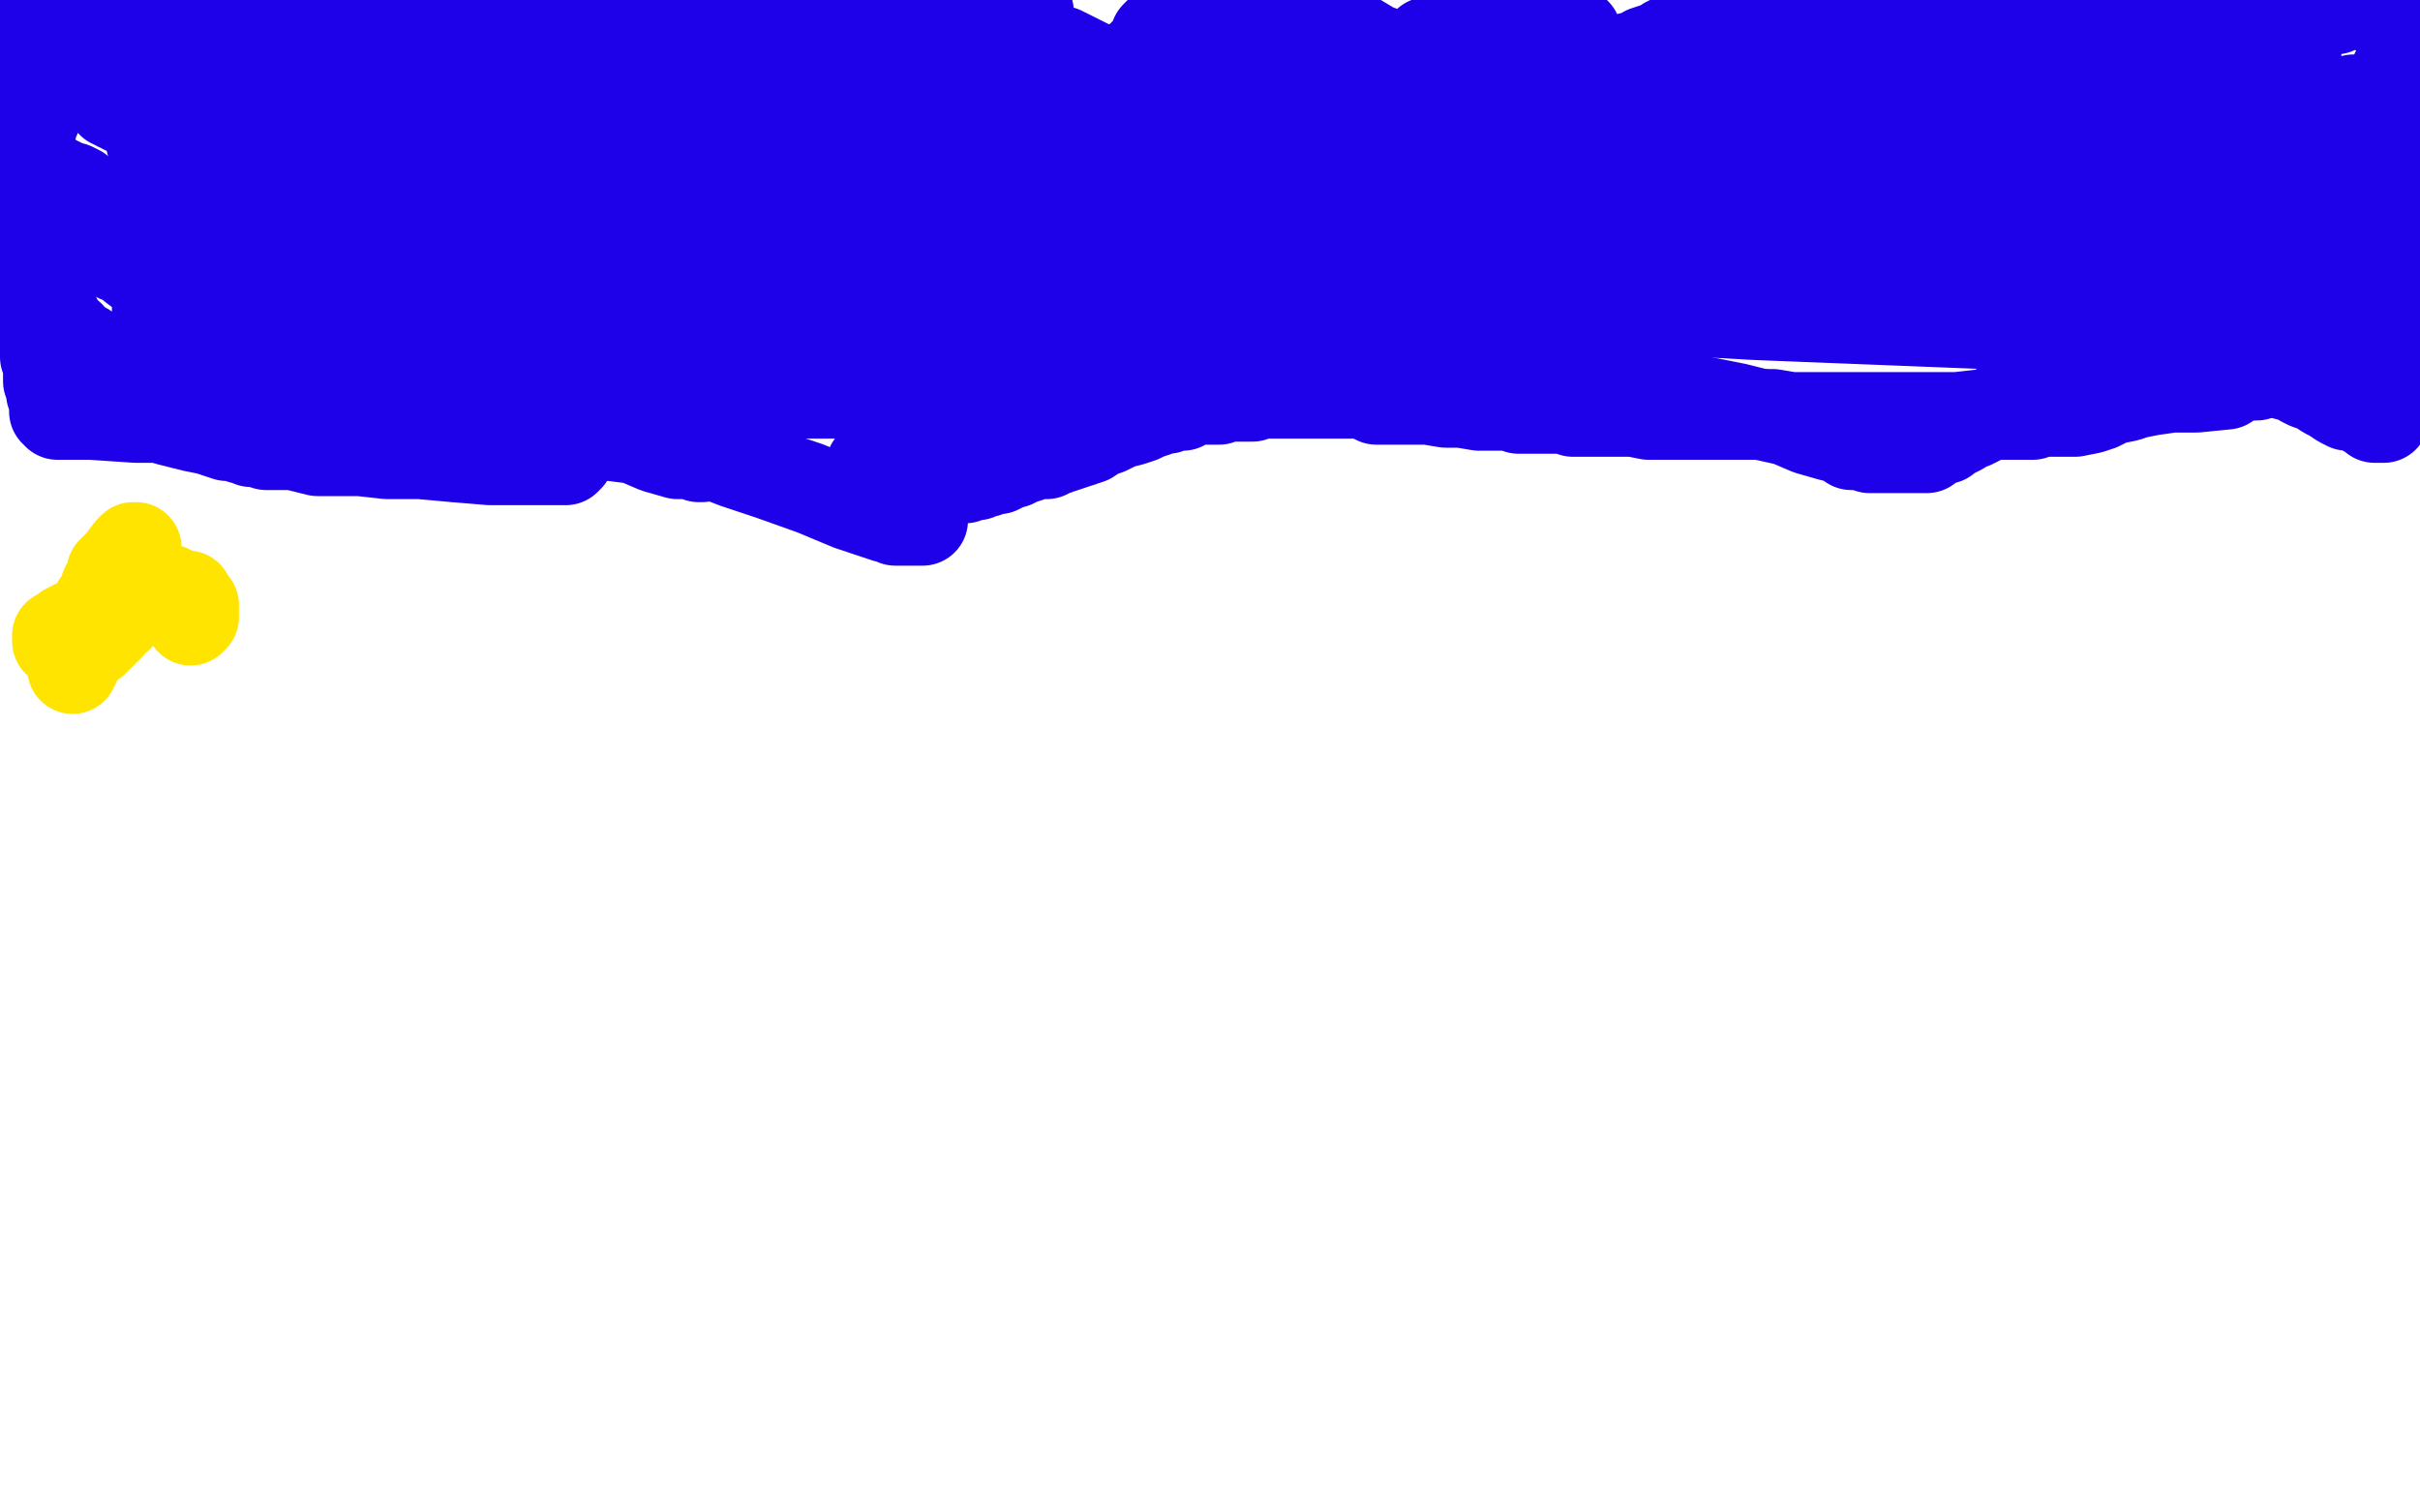 <?xml version="1.0" standalone="no"?>
<!DOCTYPE svg PUBLIC "-//W3C//DTD SVG 1.1//EN"
"http://www.w3.org/Graphics/SVG/1.1/DTD/svg11.dtd">

<svg width="800" height="500" version="1.1" xmlns="http://www.w3.org/2000/svg" xmlns:xlink="http://www.w3.org/1999/xlink" style="stroke-antialiasing: false"><desc>This SVG has been created on https://colorillo.com/</desc><rect x='0' y='0' width='800' height='500' style='fill: rgb(255,255,255); stroke-width:0' /><polyline points="13,13 14,13 14,13 14,14 14,14 15,14 15,14 16,15 16,15 17,15 17,15 18,15 18,15 19,15 19,15 19,16 19,16 28,18 31,19 34,20 36,21 39,22 40,23 44,25 45,25 47,25 48,26 49,26 50,27 52,28 53,28 55,29 57,29 59,30 61,31 62,31 65,32 66,33 67,33 69,34 72,35 74,36 77,36 80,37 85,39 91,40 98,41 107,43 116,45 127,47 139,50 153,52 165,53 182,55 195,58 210,59 223,60 235,61 246,62 254,62 259,62 262,62 263,62 264,62 266,62 267,61 268,61 270,61 271,60 272,60 273,60 274,60 276,59 277,58 278,58 281,57 284,57 288,56 293,55 296,54 299,53 300,53 302,52 303,52 304,52 305,52 306,52 307,51 308,51 310,51 312,51 315,51 317,51 318,51 319,51 320,50 321,50 322,50 323,50 324,50 325,50 326,50 329,50 330,50 332,50 335,50 336,50 337,50 338,50 339,50 341,51 343,52 345,52 346,53 347,53 349,53 349,54 350,54 352,54 353,54 356,54 359,54 361,55 364,55 367,55 368,55 371,56 373,56 374,56 375,56 377,56 378,56 379,57 382,57 384,57 385,57 388,58 391,58 394,58 398,59 401,59 405,59 409,59 415,59 420,59 428,60 435,60 443,60 450,61 458,61 466,62 474,62 481,62 488,62 493,62 497,62 501,62 505,62 508,62 513,61 516,61 519,60 522,60 526,60 531,59 538,58 546,57 555,55 565,54 574,53 582,49 590,47 597,45 603,43 608,42 612,41 616,40 619,38 621,38 622,38 623,38 624,38 624,37 626,37 627,37 629,37 630,37 631,37 633,36 634,35 636,35 637,35 638,35 640,34 641,34 641,33 642,33 643,33 644,33 645,33 646,33 646,32 647,32 648,32 649,32 650,32 651,32 652,32 652,33 653,33 654,34 655,34 656,35 657,35 658,36 659,36 660,36 660,37 661,38 662,38 663,38 664,39 665,39 666,40 667,40 667,41 668,41 669,41 670,42 671,42 672,43 674,43 675,44 676,45 677,45 678,46 679,46 680,46 681,46 683,46 685,46 686,46 688,46 690,46 692,46 693,46 694,46 695,46 698,46 699,46 700,46 701,46 702,46 704,46 706,46 708,46 710,46 712,46 714,46 717,46 719,45 720,45 722,45 724,44 726,44 727,43 730,43 732,42 735,42 738,42 741,42 742,42 743,40 745,40 746,40 747,40 749,40 752,40 754,40 757,40 759,39 761,39 763,37 767,37 769,36 770,35 771,35 773,35 774,34 776,34 778,33 779,33 780,33 781,33 782,33 783,33 784,33 785,32 786,32 787,32 788,32 789,31 790,30 791,30 792,30 794,29 795,28 796,28 796,27 795,27 795,26 794,26 793,26 792,25 792,24 794,23 795,22 798,21 799,19" style="fill: none; stroke: #1e00e9; stroke-width: 30; stroke-linejoin: round; stroke-linecap: round; stroke-antialiasing: false; stroke-antialias: 0; opacity: 1.0"/>
<polyline points="792,4 793,5 793,5 794,5 794,6 795,6 795,7 796,7 796,8 797,8 796,8 795,8 795,7 794,7 793,7 793,6 792,6 791,6 791,5 790,5 789,5 788,4 788,3 787,3 786,3 785,3 785,2 784,2 783,2 783,1 782,1 781,1 780,1 778,1 776,1 774,2 772,3 770,3 767,4 765,4 763,5 760,6 758,7 756,8 755,8 753,9 751,10 750,10 749,11 747,11 746,11 744,12 743,12 742,13 741,13 741,14 740,14 739,14 738,14 738,15 737,15 737,16 736,16 735,16 734,16 733,16 732,16 731,16 729,16 728,15 726,15 724,14 721,14 720,13 719,12 717,12 716,12 714,11 713,11 711,10 709,9 706,8 703,7 698,5 692,3 687,1" style="fill: none; stroke: #1e00e9; stroke-width: 30; stroke-linejoin: round; stroke-linecap: round; stroke-antialiasing: false; stroke-antialias: 0; opacity: 1.0"/>
<polyline points="672,37 673,37 673,37 673,38 673,38 674,38 674,38 675,38 676,38 677,38 678,38 679,37 680,37 680,36 681,36 682,36 683,36 683,35 684,35 685,34 686,34 687,33 689,33 692,32 695,30 697,28 702,25 704,23 708,20 713,17 717,14 723,10 728,5 733,2 759,3 759,9 759,14 759,20 759,26 759,32 759,37 759,43 759,47 759,51 759,54 759,56 760,58 761,58 761,57 762,57 763,57 763,56 764,56 765,55 766,55 767,54 767,53 768,51 769,51 770,49 771,48 772,47 773,45 774,44 776,43 776,42 777,40 778,39 778,38 779,38 779,37 778,37 778,36 777,36 776,36 774,35 772,34 769,33 764,30 757,26 751,23 744,19 737,16 732,14 729,13 727,13 726,12 724,12 723,12 722,12 722,11 720,10 719,10 719,9 718,9 717,9 716,9 716,8 715,8 714,8 713,8 712,8 711,7 709,7 707,7 704,7 700,7 696,7 691,7 686,7 683,7 680,7 678,7 676,8 674,8 673,8 672,8 670,8 669,8 668,8 667,8 666,8 666,9 665,9 663,9 662,9 660,9 658,9 657,9 654,9 653,9 652,9 651,9 650,9 649,9 648,9 647,9 646,8 645,8 644,7 643,7 642,7 641,7 640,7 639,7 638,7 638,6 637,6 636,6 635,6 634,5 633,5 632,5 631,4 629,4 627,4 626,4 625,4 624,4 623,4 622,4 620,4 617,4 614,4 611,4 606,4 602,4 597,4 593,4 591,4 590,4 589,4 588,4 586,4 585,4 583,4 582,5 580,5 580,6 578,6 577,6 576,7 574,8 571,8 569,9 566,11 564,12 562,13 560,14 558,15 556,17 554,17 553,17 552,19 550,19 548,20 547,21 545,21 543,23 542,23 540,24 538,25 537,26 535,27 534,28 533,28 532,28 535,31 544,35 553,39 560,44 568,49 575,53 582,56 587,59 589,59 592,61 593,62 594,63 596,63 596,64 597,64 597,65 598,65 599,66 601,66 603,68 605,68 606,69 607,70 608,70 609,70 610,70 611,69 611,67 612,67 612,66 612,64 612,62 612,61 612,59 611,57 610,54 608,52 607,50 606,49 606,48 605,47 604,46 604,45 603,43 602,42 602,41 601,40 601,39 599,39 599,38 598,38 597,38 596,38 596,37 595,37 593,37 590,36 586,34 580,33 570,30 562,29 555,28 550,26 545,25 542,24 539,24 538,23 535,21 532,21 529,20 525,18 519,16 512,13 506,11 501,10 499,9 501,10 504,11 508,13 512,16 518,18 525,22 531,26 538,30 544,33 549,36 551,37 553,39 555,39 558,41 560,43 561,44 564,45 566,46 568,48 571,49 573,51 575,51 576,52 578,54 579,54 580,54 581,55 583,55 583,56 584,56 585,56 585,57 587,58 588,58 589,59 590,59 589,59 590,59 591,58 593,57 594,56 595,55 598,54 599,53 600,52 603,51 603,50 603,48 604,47 604,45 604,44 604,43 604,42 604,41 606,41 608,39 609,39 611,37 612,37 614,36 616,34 617,34 617,33 618,33 618,31 618,30 619,30 620,29 621,28 622,27 624,26 625,25 627,24 628,22 630,21 633,19 635,18 636,16 637,15 637,14 637,13 637,11 635,9 633,9 629,7 628,6 627,6 627,5 625,5 625,4 624,4 623,4 622,4 622,3 621,3 619,3 617,1 579,0 576,2 572,4 568,5 565,7 563,8 560,10 559,11 556,12 555,13 553,13 551,14 549,16 548,16 547,16 544,17 543,18 541,19 539,19 538,20 537,20 536,20 535,20 536,21 539,24 544,25 547,27 551,29 554,30 557,32 559,33 563,35 566,36 569,37 572,37 576,39 579,40 584,41 587,42 591,42 595,44 598,44 600,44 601,44 603,44 604,44 605,44 606,43 606,42 605,42 605,41 604,41 603,40 602,40 601,39 600,39 598,37 597,36 597,34 597,32 597,30 597,26 599,23 601,19 603,15 605,10 608,3" style="fill: none; stroke: #1e00e9; stroke-width: 30; stroke-linejoin: round; stroke-linecap: round; stroke-antialiasing: false; stroke-antialias: 0; opacity: 1.0"/>
<polyline points="526,49 527,48 527,48 527,47 527,47 528,46 528,46 528,42 528,42 528,37 528,37 528,34 528,34 528,30 528,30 527,23 527,23 524,19 524,19 522,14 522,14 521,11 521,11 519,9 519,9 518,9 518,8 517,8 516,8 515,8 514,8 514,7 513,7 512,7 511,7 510,7 509,7 509,6 508,6 508,5 507,5 506,5 505,5 505,4 503,4 502,4 501,4 500,4 499,4 498,4 497,4 496,4 495,4 494,4 493,4 492,4 491,4 490,4 489,4 488,4 487,5 486,5 486,6 485,6 484,7 483,7 482,7 482,8 481,8 480,8 480,9 480,10 479,10 478,10 478,11 480,11 482,12 484,14 486,14 489,16 493,19 497,19 501,22 505,24 509,25 511,27 512,28 513,28 514,28 514,29 515,29 516,29 517,30 518,30 516,30 514,29 511,28 509,27 506,25 501,24 499,23 496,22 494,21 493,21 492,21 491,20 490,19 489,19 488,18 487,18 486,18 485,18 484,17 482,17 480,16 479,16 478,16 476,15 475,15 474,15 474,14 473,14 472,14 473,15 478,16 484,20 491,23 498,28 504,30 511,34 516,36 519,39 521,40 524,41 526,43 527,43 528,44 528,45 529,45 530,45 528,45 524,43 519,40 515,38 509,36 503,34 499,34 495,32 493,31 491,31 490,30 487,30 485,29 483,28 481,27 479,26 477,26 476,25 474,24 473,23 472,23 472,22 470,22 469,22 468,22 469,22 475,24 483,30 490,33 496,37 502,40 509,44 514,48 521,51 529,54 533,58 539,61 544,62 547,64 548,65 550,65 548,65 544,64 542,63 540,62 537,60 535,60 533,58 531,57 528,56 524,53 520,52 515,50 512,49 509,47 504,45 500,44 494,43 490,41 485,40 479,38 475,36 469,34 466,33 464,33 463,33 460,31 458,31 457,30 456,30 456,29 457,29 460,29 463,29 466,29 468,29 470,29 473,29 474,29 476,29 477,29 479,29 479,28 480,28 477,27 470,24 462,19 454,16 449,13 443,13 437,11 433,9 428,7 424,6 421,5 416,4 412,3 410,2 405,1 403,1 401,0 400,0 399,0 401,0 404,0 406,0 408,0 409,0 411,0 412,0 413,0 414,1 415,2 416,2 418,3 419,3 419,4 417,5 415,6 410,7 405,9 400,11 395,12 392,14 386,16 383,17 380,19 376,20 375,22 374,22 373,22 373,23 379,25 386,28 393,33 403,36 409,39 414,41 419,44 422,45 424,46 427,48 430,49 434,51 436,52 437,52 437,53 439,54 440,54 439,54 436,54 430,54 422,54 415,54 409,55 404,57 399,58 397,59 397,60 396,60 397,60 402,60 410,61 422,63 433,63 442,63 450,63 456,60 461,58 464,57 466,56 468,55 469,55 469,54 467,53 466,53 465,52 463,51 460,50 458,49 456,47 453,46 449,44 446,43 439,40 432,35 423,33 415,30 409,27 405,25 401,25 401,24 403,23 407,20 413,17 419,14 425,10 432,7 436,5 439,2 441,1 440,0 412,0 406,1 399,4 393,6 389,8 385,11 383,11 382,12 384,12 386,12 387,11 390,10 391,9 393,9 394,8 395,7 394,8 392,9 390,10 387,11 385,14 384,14 382,16 381,17 379,18 378,18 378,19 377,20 375,21 372,22 371,23 368,24 365,25 362,26 360,27 358,28 356,28 355,29 354,29 353,30 352,30 351,30 350,30 350,31 349,31 348,31 347,31 346,31 343,31 342,31 340,31 337,31 336,31 333,31 330,31 326,31 324,31 323,31 322,31 321,31 320,31 319,31 318,29 317,29 316,29 314,28 313,27 312,27 309,27 307,26 306,25 303,25 301,24 300,24 298,23 297,22 294,22 293,22 291,21 290,21 288,20 285,20 283,19 281,19 278,17 275,17 272,16 266,16 263,15 260,15 258,14 256,14 253,14 251,14 250,13 249,13 246,13 245,13 243,13 242,13 239,13 236,13 233,13 229,13 223,13 218,13 211,12 203,12 195,11 187,11 177,11 169,11 161,11 153,11 147,11 141,11 136,11 130,11 125,11 121,11 115,11 111,11 108,11 106,11 105,11 103,11 101,11 100,11 99,11 98,11 96,11 95,11 94,11 93,11 92,11 91,11 90,11 89,11 88,11 87,11 86,11 85,11 84,11 83,11 83,10 82,10 81,10 80,10 79,10 79,9 78,9 77,9 76,9 75,9 74,9 73,9 72,9 71,9 70,9 69,9 68,9 67,9 67,8 66,8 65,8 64,7 63,7 62,6 61,5 60,5 58,4 56,4 56,3 55,3 54,2 52,2 51,1 49,1 48,1 48,0 47,0 46,0 45,0 31,0 30,0 29,0 29,1 28,1 27,1 27,2 26,2 25,2 25,3 24,3 24,4 23,4 22,4 22,5 23,6 24,7 26,9 29,10 32,12 35,13 37,15 40,16 42,16 42,17 43,18 45,18 46,19 48,20 50,22 51,23 53,23 55,24 55,25 57,25 58,26 59,27 61,27 61,28 63,28 65,29 67,30 68,31 72,33 74,34 77,35 79,37 81,38 84,38 85,39 86,40 88,40 89,41 90,42 92,42 94,43 95,44 97,44 100,45 104,46 109,47 112,48 117,48 120,48 123,48 126,48 130,48 134,48 139,48 146,48 151,48 158,48 165,47 172,46 179,44 189,42 195,41 203,38 210,35 217,31 224,28 228,27 234,24 238,21 241,18 246,16 249,14 253,12 256,10 258,8 260,8 261,6 262,5 264,4 265,4 266,3 264,3 261,3 258,3 254,3 251,3 248,3 245,4 243,5 241,6 240,7 239,8 238,8 238,9 237,9 236,9 235,10 233,12 232,12 230,13 229,14 228,14 228,15 227,15 226,16 224,16 224,17 223,18 222,18 220,19 220,20 218,21 217,22 215,23 214,24 212,24 212,25 211,25 211,26 210,26 209,26 208,27 206,28 204,28 202,30 199,31 197,33 196,33 195,33 195,34 194,34 193,34 191,34 191,33 190,33 189,33 188,33 188,32 187,31 186,31 185,31 184,30 183,30 182,29 181,28 179,27 178,27 177,27 177,26 176,25 175,25 175,24 174,24 173,24 172,23 171,23 170,22 169,21 168,21 167,21 166,20 165,19 164,19 163,18 161,18 159,18 159,17 158,17 158,16 157,16 156,16 155,16 154,16 152,16 152,17 151,17 150,17 150,18 149,18 148,18 147,19 146,20 145,20 144,21 142,22 141,23 140,23 139,23 138,24 138,25 137,25 136,25 136,26 135,26 134,27 133,27 133,28 132,29 133,30 138,32 142,34 144,36 146,36 148,38 149,38 150,39 151,39 152,40 154,41 157,42 160,44 163,45 165,46 167,47 168,48 170,49 171,50 172,50 174,51 176,52 178,52 180,53 182,55 185,55 187,56 189,58 190,58 191,58 193,58 194,58 197,59 199,59 201,59 202,59 204,60 206,60 209,60 212,60 215,60 217,60 221,60 224,60 228,60 232,60 239,60 247,58 254,57 261,56 267,54 272,52 278,50 282,49 287,47 289,47 292,45 294,44 295,44 295,43 293,43 291,43 288,43 287,44 285,44 282,44 277,44 272,44 268,44 262,44 257,44 251,43 246,42 242,41 240,40 238,39 235,38 234,37 232,37 232,36 236,34 243,31 248,29 254,26 259,23 267,20 273,16 280,13 285,9 290,6 295,3 300,2 303,0 330,0 332,0 332,1 333,1 334,2 335,2 336,3 337,3 337,4 338,4 339,4 340,4 339,4 337,4 333,3 327,1 307,0 314,3 321,6 327,8 333,10 338,12 344,15 351,17 357,20 363,23 369,25 374,27 378,29" style="fill: none; stroke: #1e00e9; stroke-width: 30; stroke-linejoin: round; stroke-linecap: round; stroke-antialiasing: false; stroke-antialias: 0; opacity: 1.0"/>
<polyline points="445,67 447,68 448,69 449,69 450,70 451,70 452,70" style="fill: none; stroke: #1e00e9; stroke-width: 30; stroke-linejoin: round; stroke-linecap: round; stroke-antialiasing: false; stroke-antialias: 0; opacity: 1.0"/>
<polyline points="378,29 380,31 383,32 386,34 387,34 389,36 392,37 395,38 398,40 400,41 403,43 408,46 412,48 416,51" style="fill: none; stroke: #1e00e9; stroke-width: 30; stroke-linejoin: round; stroke-linecap: round; stroke-antialiasing: false; stroke-antialias: 0; opacity: 1.0"/>
<polyline points="416,51 420,53 423,55 424,55 426,56 427,57 428,58 431,59 433,60 435,62 437,62 440,64 442,65 444,66 445,67" style="fill: none; stroke: #1e00e9; stroke-width: 30; stroke-linejoin: round; stroke-linecap: round; stroke-antialiasing: false; stroke-antialias: 0; opacity: 1.0"/>
<polyline points="452,70 451,70 446,68 443,66 440,65 438,63" style="fill: none; stroke: #1e00e9; stroke-width: 30; stroke-linejoin: round; stroke-linecap: round; stroke-antialiasing: false; stroke-antialias: 0; opacity: 1.0"/>
<polyline points="8,11 6,13 6,13 6,15 6,15 5,15 5,15 5,16 5,16 4,16 4,16 4,18 4,18 3,18 3,18 3,19 3,19 2,21 2,21 2,22 2,22 1,23 1,23 1,24 1,24 0,75 1,75 2,75 3,75 4,75 5,74" style="fill: none; stroke: #1e00e9; stroke-width: 30; stroke-linejoin: round; stroke-linecap: round; stroke-antialiasing: false; stroke-antialias: 0; opacity: 1.0"/>
<polyline points="13,30 13,31 13,31 13,33 13,33 13,35 13,35 12,38 12,38 11,40 11,40 10,44 10,44 10,47 10,47 9,50 9,50 9,52 9,52 8,53 8,53 8,54 8,54 9,55 10,55 10,56 11,56 11,57 12,57 15,58 17,59 21,61 23,62 24,62 26,63 26,64 27,64 27,65 28,65 28,66 29,66 29,67 30,67 31,68 32,68 33,69 35,70 37,70 38,71 39,72 40,72 41,73 42,73 43,74 44,74 45,75 47,75 51,78 54,79 58,81 64,83 68,86 73,88 78,91 81,92 84,94 87,96 90,96 93,99 95,100 97,100 99,102 102,102 106,104 109,106 112,107 116,109 121,110 124,112 128,114 133,115 136,116 141,118 142,119 145,120 147,120 149,121 153,122 156,123 160,124 165,126 169,128 174,129 181,131 185,133 188,133 194,135 197,137 201,139 204,139 207,140 209,142 212,142 215,144 220,146 226,149 232,151 237,153 243,154 248,156 250,157 253,158 256,159 258,160 262,161 265,162 267,162 271,163 275,164 279,164 285,164 289,164 293,165 297,165 302,165 306,165 310,165 315,165 322,165 328,164 334,164 339,163 346,162 351,161 358,160 364,159 371,158 378,157 383,156 389,156 393,154 399,152 403,151 408,150 412,148 416,146 422,143 427,141 435,138 443,134 452,129 463,125 474,119 485,115 497,110 509,106 522,100 533,96 544,92 553,88 562,84 568,81 573,79 578,77 581,77 584,77 586,76 589,76 592,76 595,76 598,75 601,75 604,75 606,74 609,74 611,74 613,74 616,74 618,74 620,74 621,74 622,74 623,74 624,74 625,74 627,74 628,74 631,74 633,76 635,77 639,79 642,80 645,81 647,82 649,83 650,83 651,84 652,84 652,85 654,85 656,85 658,87 660,87 663,88 666,89 666,90 668,90 671,91 674,92 677,92 678,93 681,94 683,94 685,95 687,95 688,95 689,95 691,95 693,95 696,95 700,95 704,95 708,96 712,96 717,96 720,97 723,97 726,97 727,97 729,97 731,97 733,97 735,97 737,97 740,97 744,97 748,96 752,96 757,96 761,95 765,94 768,93 773,91 777,91 780,90 783,89 788,87 792,86 798,85 795,75 783,71 775,67 774,65 773,65 773,64 771,63 771,62 769,61 768,59 765,58 760,55 754,53 748,49 741,46 734,42 728,40 724,39 722,37 721,37 718,36 716,35 714,34 709,32 705,29 698,27 692,24 682,21 674,19 668,17 664,16 661,16 659,16 656,16 654,16 652,16 650,16 648,16 646,16 642,16 639,17 634,18 631,18 628,19 625,20 622,22 619,22 617,23 617,24 616,24 616,25 618,25 621,28 624,29 628,31 632,33 638,37 647,42 655,46 664,51 675,57 684,61 695,67 706,71 715,75 724,78 732,82 738,83 744,86 747,88 749,89 752,90 754,91 757,93 761,94 764,94 767,96 770,97 773,97 777,97 781,97 785,97 788,97 791,97 793,97 793,96 794,96 794,95 794,94 792,93 790,92 788,91 787,90 786,90 784,88 783,88 781,87 779,86 778,86 776,85 774,83 771,82 768,80 765,79 760,76 755,73 748,69 740,66 731,61 724,57 717,54 711,51 704,48 698,46 693,43 689,43 684,41 681,40 677,38 674,37 667,36 661,34 651,30 643,29 636,28 631,28 623,28 617,27 612,27 609,27 608,27 606,27 605,27 604,27 602,27 601,27 601,26 604,28 608,30 613,33 620,38 629,42 638,46 647,51 656,56 663,60 669,63 676,66 682,70 689,74 695,76 701,79 707,82 712,86 719,89 726,92 733,95 740,98 746,101 752,104 754,105 756,105 758,106 759,107 761,107 763,107 766,109 768,109 770,110 771,110 772,110 774,109 776,109 776,106 778,105 778,102 781,98 782,95 784,91 784,88 786,86 787,82 787,79 788,77 789,75 789,73 789,72 790,70 789,68 787,66 785,66 783,65 781,63 778,62 772,59 767,55 760,51 753,47 747,45 742,42 737,41 732,39 730,39 727,39 725,39 722,39 720,39 718,39 716,39 713,39 710,39 707,39 704,39 700,39 696,39 692,38 687,37 682,37 678,36 674,36 668,35 661,34 654,34 647,33 638,32 629,32 619,32 613,32 603,32 595,32 587,32 580,32 575,32 570,32 566,32 560,32 555,32 549,32 545,31 539,31 535,31 531,31 526,31 523,31 519,31 516,30 509,30 502,30 494,29 486,29 479,28 475,28 471,28 468,28 465,28 464,28 462,28 461,28 460,28 459,28 458,28 459,29 465,30 472,35 480,39 490,44 497,50 509,55 518,61 527,66 537,70 543,74 549,77 553,80 556,81 560,82 562,84 564,85 566,86 568,88 569,88 570,88 570,89 568,89 561,85 555,82 549,78 529,67 517,61 472,37 441,20 420,8 406,1 410,1 419,6 429,10 455,24 463,28 472,34 540,67 550,72 578,89 583,91 586,93 583,93 577,91 570,88 568,87 567,87 566,87 566,86 564,85 561,85 559,83 556,82 552,81 544,76 535,72 523,67 511,61 499,55 488,51 479,47 472,44 468,42 465,41 464,41 463,41 461,42 461,43 460,44 459,45 458,46 458,47 457,48 457,49 457,50 457,51 457,53 457,54 457,56 460,59 465,62 471,66 477,69 484,73 491,77 498,81 504,84 507,86 509,87 510,87 509,87 504,86 495,80 487,77 480,73 472,70 468,68 465,67 462,66 458,65 455,64 453,64 450,64 447,64 442,64 435,64 429,64 422,64 417,64 414,64 412,64 411,65 412,65 414,66 417,68 420,69 426,72 430,75 434,77 438,78 441,80 443,81 446,83 450,85 452,85 453,86 455,87 457,88 457,89 459,90 461,91 462,91 463,92 465,93 466,93 467,94 467,95 466,97 463,97 461,99 458,100 454,102 449,106 445,109 443,111 441,113 438,116 437,117 435,119 436,119 443,120 456,121 470,126 482,127 492,129 501,130 509,131 519,133 525,134 528,135 529,135 526,134 520,132 513,128 502,122 493,118 483,112 475,106 464,100 454,95 443,89 433,85 424,81 416,76 408,74 402,71 393,68 386,65 379,62 374,60 370,58 368,58 367,57 370,57 376,57 380,57 385,57 389,57 395,57 399,57 401,57 404,57 406,57 410,57 412,57 415,59 416,59 417,60 418,61 416,62 411,64 401,66 388,69 375,74 364,78 353,85 342,89 335,94 326,100 317,106 309,111 303,115 297,120 290,124 283,129 279,132 275,134 273,136 271,138 270,139 270,140 270,141 276,143 284,146 295,151 310,153 336,156 366,158 399,158 426,158 451,158 476,155 497,153 509,149 518,145 522,143 524,143 524,142 523,141 521,140 517,138 515,137 512,136 512,135 511,135 507,132 500,130 492,125 482,122 470,118 458,116 444,114 430,114 415,112 398,112 385,112 374,112 365,112 357,112 353,113 350,113 349,113 352,112 360,109 368,104 378,99 389,94 399,88 410,84 418,80 424,76 427,75 430,73 431,73 431,72 430,72 429,72 423,74 416,76 405,79 392,82 376,89 359,97 334,104 309,114 284,122 266,130 249,136 237,141 228,144 220,147 217,148 216,149 218,149 224,149 233,149 242,149 254,149 269,149 283,148 298,148 312,148 329,148 341,149 350,149 356,149 358,149 359,150 360,150 358,150 355,150 351,150 345,150 339,150 329,151 318,153 307,154 293,155 279,158 267,159 258,162 251,163 245,165 241,165 240,165 241,165 245,164 253,160 264,156 281,148 300,141 323,132 343,125 368,116 389,105 407,97 420,90 431,85 438,81 444,79 446,77 447,76 447,75 447,74 445,73 443,72 441,72 439,71 437,71 435,71 431,71 428,71 424,71 416,71 405,71 394,73 382,74 370,78 359,80 351,83 344,86 341,88 338,89 339,89 343,89 348,90 355,91 363,92 373,93 384,96 395,100 408,104 421,108 432,111 441,113 452,117 463,122 475,126 486,132 496,135 501,137 502,138 503,138 503,139 503,140 500,142 495,143 488,146 480,150 470,152 459,155 447,158 436,162 424,162 412,164 401,166 393,167 389,168 386,168 384,168 382,168 380,168 378,166 377,166 375,165 373,163 371,162 368,160 367,159 366,158 366,157 366,155 367,153 369,151 372,149 377,145 383,140 388,137 394,133 400,130 406,125 410,120 413,116 415,110 415,106 416,102 416,101 416,100 415,100 414,100 411,100 408,100 402,99 394,99 382,99 369,99 357,99 349,99 345,99 342,100 341,100 343,100 346,97 351,96 355,94 359,91 363,89 365,88 365,87 362,86 356,84 347,83 337,83 327,82 315,82 302,82 285,83 262,86 242,87 221,91 204,97 192,101 184,104 178,107 176,108 211,97 234,94 260,91 277,90 290,88 299,85 302,84 303,83 302,83 301,83 300,84 297,88 294,90 290,94 288,95 282,100 278,104 269,110 262,115 254,122 247,127 242,133 238,138 234,143 232,146 231,148 230,148 230,149 237,146 247,142 258,138 270,132 288,126 308,118 329,108 347,98" style="fill: none; stroke: #1e00e9; stroke-width: 30; stroke-linejoin: round; stroke-linecap: round; stroke-antialiasing: false; stroke-antialias: 0; opacity: 1.0"/>
<polyline points="337,71 325,70 325,70 267,70 267,70 260,70 260,70 254,70 254,70 253,70 253,70 253,69 255,67 263,62 269,57 270,55 269,55 264,56 257,58 250,62 242,66 233,71 199,90 194,92 191,93 190,95 188,95 187,95 184,94 178,93 172,92 163,92 154,92 145,92 137,92 130,94 127,95 122,97 120,97 119,98 120,98 127,94 137,87 152,80 167,72 182,65 196,56 206,47 217,38 226,31 231,25 233,21 233,19 233,17 232,17 231,18 228,19 226,21 222,23 217,27 212,31 204,36 198,41 190,47 183,52 174,57 168,62 162,66 160,69 158,70 158,71 159,71 165,73 176,79 185,83 195,88 201,92 206,95 209,97 210,98 210,100 210,101 210,104 209,107 207,111 203,117 198,125 194,132 187,142 182,150 174,159 170,168 166,176 162,183 161,189 160,191 160,193 159,193 160,193 165,191 172,187 180,182 192,175 206,168 229,157 249,148 270,140 284,133 294,129 300,126 301,125 301,124 300,124 298,124 297,124 296,124 296,125 295,125 294,126 293,126 291,126 288,126 285,126 281,126 276,126 269,126 265,126 261,126 256,125 253,124 251,123 249,122 246,121 245,120 244,120 243,120 243,119 242,119 241,118 239,117 238,117 237,117 236,116 235,116 234,116 233,116 232,117 231,117 230,118 228,118 227,118 225,118 222,117 219,116 216,115 213,114 210,113 210,112 209,112" style="fill: none; stroke: #1e00e9; stroke-width: 30; stroke-linejoin: round; stroke-linecap: round; stroke-antialiasing: false; stroke-antialias: 0; opacity: 1.0"/>
<polyline points="92,67 93,68 93,68 94,68 94,68 95,68 95,68 95,69 95,69 97,70 97,70 99,71 99,71 101,73 101,73 103,73 103,73 105,75 105,75 107,76 107,76 109,76 109,76 110,77 110,77 111,77 111,77 112,78 113,78 113,79 114,79 115,79 115,80 116,80 117,80 118,81 120,82 121,82 122,83 123,83 124,83 124,84 125,84 124,84 123,83 122,83 121,83 120,83 120,82 119,82 117,82 116,82 115,82 114,82 112,80 111,79 109,78 107,77 105,75 103,74 102,73 100,71 98,71 97,69 96,68 95,67 94,67 93,65 91,63 89,62 88,62 85,60 84,59 82,58 81,57 80,57 78,55 77,55 73,53 72,52 71,51 70,51 69,50 67,49 66,48 64,47 62,47 62,46 61,46 60,46 60,45 59,45 58,44 57,43 55,43 51,42 48,40 46,38 44,37 43,36 42,36 41,36 40,35 39,35 38,34 37,34 37,33 36,33" style="fill: none; stroke: #1e00e9; stroke-width: 30; stroke-linejoin: round; stroke-linecap: round; stroke-antialiasing: false; stroke-antialias: 0; opacity: 1.0"/>
<polyline points="142,196 145,197 145,197 148,198 148,198 150,199 150,199 152,200 152,200 153,201 153,201 155,202 155,202 156,202 156,202 157,203 157,203 159,204 159,204 160,205 160,205 161,205 161,205 162,205 162,205 164,205 164,205 167,205 167,205 177,206 180,206 181,206 182,206 183,206 184,206 185,206 186,205 187,205 187,204" style="fill: none; stroke: #ffffff; stroke-width: 30; stroke-linejoin: round; stroke-linecap: round; stroke-antialiasing: false; stroke-antialias: 0; opacity: 1.0"/>
<polyline points="212,158 215,156 215,156 216,155 216,155 217,155 217,155 218,155 218,155 217,155 214,154 210,153 207,152 205,151 202,151 199,151 195,151 191,151 187,151 185,151 182,151 181,151 178,151 176,151 173,150 170,150 168,150 166,150 165,150 164,150 163,150 163,151 166,153 170,155 174,157 178,160 182,163 188,166 197,171 207,175 214,179 220,183 226,186 228,188 230,189 233,190 235,191 236,192 239,193 241,194 244,195 247,197 250,199 255,201 257,201 258,202 259,202 260,202 261,202 260,202 253,198 240,191 229,184 218,179 209,174 201,168 193,164 185,160 178,157 174,154 171,152 169,151 166,150 163,149 161,147 160,147 159,146 158,146 158,147 160,150 161,154 162,157 162,160 164,166 167,172 170,179 177,190 184,200 190,211 195,222 198,232 201,238 202,240 203,240 202,238 200,238 197,235 194,233 187,228 184,225 181,222 177,219" style="fill: none; stroke: #ffffff; stroke-width: 30; stroke-linejoin: round; stroke-linecap: round; stroke-antialiasing: false; stroke-antialias: 0; opacity: 1.0"/>
<polyline points="154,128 156,129 156,129 157,130 157,130 159,130 159,130 160,131 160,131 161,132 161,132 162,132 162,132 162,133 161,134 160,135 158,136 158,137 157,138 157,139 156,140 156,141 155,144 155,146 154,148 153,152 152,155 150,159 150,162 148,168 147,172 145,178 145,182 144,187 144,191 144,193 144,197 143,199 143,201 143,203 143,204" style="fill: none; stroke: #ffffff; stroke-width: 30; stroke-linejoin: round; stroke-linecap: round; stroke-antialiasing: false; stroke-antialias: 0; opacity: 1.0"/>
<polyline points="175,190 175,189 175,189 176,187 176,187 177,187 177,187 177,186 177,186 178,186 178,186 178,185 178,185 179,185 179,185 180,184 180,184 180,183 180,183 181,183 182,183 184,183 186,183 188,183 191,183 194,185 199,186 201,187 203,187 205,188 208,188 211,189 212,190 215,190 216,191 218,191 221,192 223,192 227,194 230,194 233,194 236,194 237,195 240,195 243,195 245,195 247,195 250,196 253,196 256,196 258,196 261,196 265,196 267,196 269,195 271,195 274,194 275,194 276,193 277,193 278,193 279,192 280,191 282,190 285,190 287,188 289,187 292,184 296,182 298,180 301,177 302,175 304,173 306,170 308,166 309,163 311,161 313,159 315,156 315,154 316,153 316,152 317,151 317,150 317,149 315,148 311,146 308,144 306,143 304,142 301,140 300,140 299,140 298,139 296,138 295,137 293,136 292,135 290,135 288,133 285,133 281,132 279,132 277,132 275,133 273,134 270,136 269,137 267,139 266,139 265,141 264,143 262,145 262,146 262,147 261,148 260,149 259,151 258,153 258,155 257,157 255,159 255,163 254,165 253,167 252,170 252,172 251,174 250,176 250,178 249,180 249,182 248,184 248,187 248,189 247,191 247,193 247,195 247,197 247,198 247,199 248,199 248,200 249,200 250,200 252,199 253,198 254,197 256,196 257,195 258,195 259,194 260,193 261,192 262,191 263,191 263,190 264,189 265,189 265,188 266,188 267,187 268,187 269,186" style="fill: none; stroke: #ffffff; stroke-width: 30; stroke-linejoin: round; stroke-linecap: round; stroke-antialiasing: false; stroke-antialias: 0; opacity: 1.0"/>
<polyline points="277,158 276,158 276,158 278,158 278,158 280,159 280,159 283,160 283,160 288,164 288,164 297,168 297,168 303,172 303,172 306,174 306,174 308,176 308,176 310,177 310,177 311,177 310,177 309,177 308,177 307,175 305,174 304,174 302,172 298,170 295,168 289,164 284,161 280,158 275,156 272,153 268,151 267,150 268,150 273,153 278,156 282,157 284,158 285,159 287,159 288,161 290,161 292,162 293,163 294,164 296,164 296,165 297,165 298,165 300,166 301,167 304,168 306,169 308,170 309,171 312,171 312,172 313,172 314,172 315,172 316,172 317,172 319,172 320,172 321,172 322,172 324,172 325,172 326,172 327,172 328,171 330,171 332,169 334,169 336,167 339,166 345,164 348,162 353,160 359,158 362,157 368,155 371,153 377,151 380,149 383,148 386,147 387,146 388,146 389,146 390,146 391,146 392,146 393,147 394,147 395,147 396,147 397,147 399,147 400,148 402,148 404,148 406,148 409,148 411,148 414,148 417,148 420,148 421,148 423,148 425,148 426,147 428,147 431,147 434,147 439,146 444,144 452,144 459,142 466,141 476,140 485,139 494,139 504,137 512,136 519,134 525,132 531,131 533,129 535,128 538,128 539,127 541,126 542,126 543,126 545,126 546,126 547,126 548,126 550,126 552,126 555,126 557,126 561,126 565,126 570,126 574,126 580,126 584,126 588,126 592,125 593,125 594,125 593,125 592,125 590,125 589,125 586,125 583,125 579,126 576,128 572,130 570,131 569,131 567,133 566,133 565,134 565,135 564,135 563,135 562,136 561,136 557,137 555,139 553,140 551,141 548,142 546,144 544,145 541,147 539,148 537,150 535,151 533,153 531,154 530,156 530,157 530,158 529,158 529,159 528,159 527,160 526,160 525,161 523,161 521,163 519,163 515,164 512,166 507,166 503,166 498,167 491,167 484,167 477,167 472,167 468,167 465,167 462,167 460,166 459,166 458,165 456,164 453,163 450,162 448,161 446,160 444,159 443,158 441,158 439,157 437,156 435,155 434,155 433,154 432,153 430,153 429,153 428,152 426,151 424,151 423,151 421,151 419,150 418,150 416,150 415,150 413,150 410,150 409,150 407,150 405,150 404,150 400,151 399,152 397,153 395,154 393,155 392,156 389,157 385,159 383,159 381,160 379,162 376,163 373,164 372,165 371,165 369,166 368,167 366,167 365,167 364,168 363,168 361,168 360,168 360,169 358,169 357,169 355,169 354,170 352,170 351,170 350,170 349,170 349,171 348,171 347,171 346,171 345,171 343,172 342,173 343,174 348,177 355,182 362,186 371,190 378,195 388,201 398,206 411,213 422,220 434,225 444,231 453,236 460,239 465,242 468,244 471,245 473,246 475,247 476,247" style="fill: none; stroke: #ffffff; stroke-width: 30; stroke-linejoin: round; stroke-linecap: round; stroke-antialiasing: false; stroke-antialias: 0; opacity: 1.0"/>
<polyline points="417,210 417,209 417,209 417,208 417,208 415,208 415,208 414,206 414,206 412,206 412,206 409,204 409,204 405,202 405,202 403,201 403,201 401,199 401,199 400,199 400,199 399,198 399,198 398,198 398,198 398,197 399,196 403,194 405,192 408,191 412,188 415,187 418,184 421,183 423,181 424,179 425,177 426,176 425,174 422,172 417,170 409,166 402,162 394,158 389,155 384,152 382,150 381,150 380,150 381,151 383,152 385,153 388,155 392,157 396,159 399,160 402,162 405,163 408,165 411,167 414,168 416,170 419,172 421,174 423,174 423,175 426,176 428,177 428,178 429,178 429,179 430,179 431,179 429,179 424,178 417,178 409,176 402,176 392,174 384,173 379,171 376,171 375,171 374,171 373,170 372,170 371,170 372,170 374,171 375,171 376,172 379,173 380,174 383,176 387,178 392,179 396,182 398,183 399,183 402,185 403,186 405,187 407,188 405,188 399,187 390,185 381,182 370,180 361,177 354,174 346,171 337,166 330,162 323,159 318,156 314,154 308,151 304,149 303,148 302,147 302,146 303,146 308,145 316,142 325,138 332,135 339,131 343,129 347,127 349,125 351,124 351,123 352,123 350,123 347,123 342,124 337,124 330,124 325,124 320,125 316,126 311,126 305,126 300,126 295,128 290,128 280,129 274,129 266,129 258,129 250,129 243,129 239,129 235,129 230,129 228,129 226,129 225,129 224,129 223,129 222,130 221,131 220,131 219,131 218,131 217,131 216,131 215,131 214,131 213,131 212,131 211,131 210,131 208,131 207,132 204,132 202,132 200,132 197,132 195,132 192,133 189,133 187,133 185,133 182,133 180,133 178,133 176,133 175,133 172,133 171,133 169,133 168,133 167,133 166,133 165,133 164,133 162,133 161,133 160,133 159,133 158,133 158,132 157,132 156,132 155,132 155,131" style="fill: none; stroke: #ffffff; stroke-width: 30; stroke-linejoin: round; stroke-linecap: round; stroke-antialiasing: false; stroke-antialias: 0; opacity: 1.0"/>
<polyline points="148,130 147,130 147,130 147,129 147,129 146,129 146,129 145,129 145,129 144,128 144,128 143,128 143,128 144,129 146,130 148,131 153,133 155,134 156,135 158,136 160,137 161,137 161,138 162,138 163,139 165,140 166,141 167,141 169,142 170,143 173,144 175,145 177,146 179,147 180,147 181,148 182,149 183,150 184,150 186,151 187,151 189,153 190,153 192,154 193,155 195,155 196,156 197,157 200,158 202,159 205,160 208,161 210,163 212,163 213,164 214,164 215,164 215,165 216,165 217,165 217,166 218,166 219,166 220,167 221,168 222,168 223,169 224,169 225,170 227,170 228,170 230,169 231,169 232,168 233,166 234,164 235,163 236,161 236,158 237,157 238,156 239,154 240,154 241,153 242,152 242,151 243,150 243,149 245,149 246,147 246,146 247,145 247,144 247,143 244,142 240,141 237,139 235,137 233,137 232,136 230,136 228,135 224,135 219,135 212,136 207,138 201,142 193,145 188,148 183,153 179,158 175,162 174,164 172,166 172,167 172,168 175,168 185,168 199,168 212,168 227,165 240,163 252,160 264,156 272,152 279,148 285,145 290,142 291,141 292,141 292,140 287,138 277,135 266,129 252,123 232,116 224,113 219,111 217,111 216,111 215,111 214,110 213,109 212,109 212,108 211,108 210,108 209,108 209,107 208,107 207,107 206,106 204,105 201,104 199,104 198,104 197,104 196,104 195,104 194,104 193,104 192,105 189,105 186,106 183,107 180,109 177,109 172,111 168,113 163,115 159,116 154,117 150,119 147,120 145,122 143,122 142,123 141,123 141,124 140,124 140,125 139,125 138,126 137,127 135,127 133,129 130,130 127,132 123,134 119,136 115,138 112,139 110,140 107,142 104,143 102,144 100,145 98,146 97,146 96,146 95,145 94,145 93,145 93,144 92,144 91,143 90,143" style="fill: none; stroke: #ffffff; stroke-width: 30; stroke-linejoin: round; stroke-linecap: round; stroke-antialiasing: false; stroke-antialias: 0; opacity: 1.0"/>
<polyline points="122,119 123,119 123,119 124,119 124,119 125,119 125,119 126,119 126,119 127,119 127,119 128,119 128,119 129,119 129,119 130,119 130,119 134,121 135,121 136,121 138,121 139,121 140,121 141,121 142,121 144,121 145,121 146,121 148,121 149,121 151,121 152,121 153,121 154,121 156,121 157,121 159,121 161,121 163,121 165,121 166,121 167,121 169,121 170,121 171,121 172,121 173,121 174,121 175,121 177,120 178,120 180,120 182,120 183,120 184,120 186,120 188,119 189,119 190,119 190,118 191,118 192,118 193,118 194,118 195,118 198,118 199,118 202,118 203,118 204,117 205,117 206,117 207,117 208,117 209,117 210,117 213,117 214,117 215,117 217,117 219,116 221,116 222,116 223,115 225,115 226,115 227,115 229,115 230,115 232,115 235,114 237,114 240,114 242,114 246,113 249,113 252,113 255,113 257,112 259,112 262,112 266,111 268,111 270,111 273,111 276,110 278,110 281,109 283,108 285,108 288,108 289,108 292,107 294,107 295,107 296,107 297,107 298,107 299,106 300,106 301,106 302,106 303,106 304,106 305,105 306,105 307,105 308,105 309,105 310,105 311,105 313,105 315,105 316,105 317,105 319,105 320,105 321,105 322,105 323,105 324,105 324,106 326,106 327,107 328,107 329,107 329,108 330,108 331,108 331,109 332,109 333,109 334,109 335,109 336,110 337,110 338,110 340,110 343,110 345,112 349,112 352,112 355,112" style="fill: none; stroke: #1e00e9; stroke-width: 30; stroke-linejoin: round; stroke-linecap: round; stroke-antialiasing: false; stroke-antialias: 0; opacity: 1.0"/>
<polyline points="364,113 363,114 363,114 362,114 362,114 361,114 361,114 361,115 360,115 359,115 359,116 358,116 357,116 357,117 356,117 356,118 356,119 355,120 355,121 355,122 355,123 354,124 353,125 353,127 352,127 351,129 351,131 349,133 349,134 348,136 347,137 347,138 346,139 345,139 345,139 344,138 344,138 344,137 344,137 343,137 343,137 342,137 342,137 341,136 340,136 338,136 337,135 334,135 329,134 324,133 318,133 313,131 307,131 302,130 297,130 293,130 290,130 288,130 285,130 284,130 281,130 279,130 276,130 273,130 269,130 265,130 259,130 253,130 248,130 243,130 237,129 234,129 231,129 228,129 226,129 224,128 223,128 221,128 219,128 218,128 217,128 215,128 214,128 212,128 211,128 210,128 209,128 208,128 207,128 205,128 204,128 203,128 202,128 202,129 201,129 200,129 199,129 198,129 197,129 195,129 195,128 194,128 194,127 192,127 192,126 191,126 190,125 189,125 189,124 188,124 187,124 187,123 186,123 185,123 184,122 183,121 182,121 181,120 180,120 178,119 177,118 175,117 173,117 172,115 170,115 169,114 168,114 167,113 165,113 164,112 162,112 162,111 161,111 159,111 158,110 156,110 156,109 155,109 155,108 154,108 153,108 152,108 153,109 153,110 155,111 158,111 159,113 161,114 163,115 165,115 165,116 168,117 170,118 172,119 174,120 177,121 178,122 179,122 181,123 182,124 183,124 184,124 185,126 186,126 187,126 188,126 189,126 190,126 191,126" style="fill: none; stroke: #1e00e9; stroke-width: 30; stroke-linejoin: round; stroke-linecap: round; stroke-antialiasing: false; stroke-antialias: 0; opacity: 1.0"/>
<polyline points="197,122 197,121 197,121 195,121 195,121 194,120 194,120 193,120 193,120 192,120 192,120 191,118 191,118 190,118 188,116 184,114 182,110 179,107 178,102 177,97 176,91 176,84 175,78 175,71 174,65 172,58 171,53 170,49 167,45 166,43 165,42 164,41 163,41 158,38 153,36 149,33 148,33 146,32 144,31 142,30 139,29 136,28 133,27 131,26 126,26 118,26 111,25 103,25 95,26 88,28 81,30 75,33 68,35 63,38 58,40 55,41 54,43 52,43 51,45 50,45 50,47 54,48 61,53 68,58 77,62 85,66 93,71 99,74 106,77 111,80 115,82 121,85 126,87 130,89 135,91 139,93 144,94 150,96 153,97 156,98 158,98 160,98 162,100 163,100 159,100 154,97 151,96 148,96 147,96 145,96 141,95 137,93 130,90 125,88 121,86 119,85 117,83 113,82 111,80 108,79 107,78 107,77 107,76 111,75 117,73 124,69 133,65 140,62 148,58 157,53 164,50 170,46 175,42 179,41 182,39 183,39 181,39 179,39 176,39 173,39 172,41 170,42 167,43 162,45 160,45 157,48 153,50 150,51 145,53 141,57 136,60 130,63 125,66 121,69 116,73 113,75 111,77 109,80 109,82 108,83 108,84 108,85 112,88 127,95 145,105 168,116 187,128 210,138 225,146 243,153 255,157 269,162 281,167 293,171 300,172 303,172 305,172 304,172 302,172 301,172 299,172 296,172 290,169 283,167 274,164 267,161 258,158 248,153 238,150 230,147 223,144 215,141 211,139 205,136 199,133 196,131 193,130 192,129 191,129 191,128 202,122 209,118 221,113 232,107 253,94 261,90 269,84 272,80 275,77 277,75 278,74 277,74 274,74 269,76 260,78 248,80 236,83 220,87 208,92 198,97 191,103 186,105 183,109 180,110 179,112 183,113 190,114 193,115 194,115 195,115 197,116 200,116 205,118 209,118 212,118 217,118 224,118 230,118 234,118 236,118 238,118 239,118 241,118 245,118 252,118 257,118 261,118 264,118 267,117 269,116 272,114" style="fill: none; stroke: #1e00e9; stroke-width: 30; stroke-linejoin: round; stroke-linecap: round; stroke-antialiasing: false; stroke-antialias: 0; opacity: 1.0"/>
<polyline points="317,118 333,122 333,122 354,126 354,126 377,127 377,127 402,129 402,129 426,129 426,129 449,128 449,128 463,124 463,124 477,119 477,119 486,115 486,115 494,111 494,111 497,109 497,109 500,107 500,107 501,107 503,106 506,105 507,104 511,101 515,100 518,98 523,96 525,95 526,94 528,93 528,92 529,91 528,90 524,87 518,83 513,80 512,79 509,77 504,75 498,71 489,67 479,61 470,56 461,51 453,47 443,43 435,39 428,37 424,37 420,37 415,37 410,37 404,37 396,39 388,41 378,43 370,47 364,50 359,53 356,56 351,58 349,60 347,61 345,63 345,64 345,65 345,66 345,67 345,68 352,70 361,74 379,80 411,87 453,92 509,100 580,104 656,107 734,109" style="fill: none; stroke: #1e00e9; stroke-width: 30; stroke-linejoin: round; stroke-linecap: round; stroke-antialiasing: false; stroke-antialias: 0; opacity: 1.0"/>
<polyline points="790,118 790,117 790,117 790,116 790,116 790,114 790,114 790,113 790,113 790,111 790,111 791,109 791,109 791,106 791,106 791,103 791,103 791,99 791,99 792,96 792,96 792,92 792,92 793,87 793,87 793,84 793,84 794,81 794,79 794,76 794,74 794,72 794,70 794,68 794,67 794,65 794,63 794,62 794,60 795,58 795,56 796,54 796,52 796,49 796,47 797,45 797,40 798,38 798,36 799,31 799,30 799,28 799,27 799,25 799,24 799,23 799,24 798,25 798,26 797,27 796,29 795,29 795,31 795,32 793,33 793,35 791,38 790,40 788,42 787,45 785,50 783,53 781,56 780,59 778,62 778,64 778,65 776,67 776,68 776,69 775,70 775,71 775,72 774,73 773,74 773,76 771,77 771,79 770,81 768,83 767,86 766,89 764,92 763,94 760,97 759,101 757,104 755,109 754,111 752,115 751,117 749,119 748,122 747,123 746,124 745,124 744,124 742,124 742,123 740,123 739,122 738,121 736,121 734,120 732,119 730,117 727,115 722,114 719,111 715,109 713,108 712,106 709,105 707,103 703,101 700,99 699,99 697,97 696,97 693,95 691,94 689,92 686,90 682,88 676,84 673,82 666,79 661,77 657,74 652,70 648,68 647,68 646,68 645,68 643,68 641,68 638,68 633,68 629,68 625,68 620,69 614,71 609,73 602,75 597,76 591,79 587,81 581,84 578,85 573,88 571,90 569,91 566,93 565,94 563,95 560,96 559,97 558,98 556,98 553,98 552,98 551,98 550,99 553,100 556,101 558,102 561,102 564,102 566,102 568,102 570,102 572,101 574,100 576,99 578,98 582,96 584,95 588,93 592,90" style="fill: none; stroke: #1e00e9; stroke-width: 30; stroke-linejoin: round; stroke-linecap: round; stroke-antialiasing: false; stroke-antialias: 0; opacity: 1.0"/>
<polyline points="607,71 606,72 606,72 605,72 605,72 604,72 604,72 604,73 604,73 604,74 604,76 604,78 606,80 612,82 619,85 627,91 631,93 635,94 639,96 642,99 646,101 648,102 649,103 650,103 649,102 646,102 641,101 639,98 637,98 636,98 633,97 631,95 627,94 622,92 619,91 617,90 616,88 613,87 610,86 608,84 607,84 606,83 611,85 614,89 617,90 619,93" style="fill: none; stroke: #1e00e9; stroke-width: 30; stroke-linejoin: round; stroke-linecap: round; stroke-antialiasing: false; stroke-antialias: 0; opacity: 1.0"/>
<polyline points="788,137 788,138 788,138 787,138 786,138 785,138 784,137 784,136 783,136 782,136 781,135 779,134 776,134 774,133 771,131 769,130 766,128 763,127 761,126 758,124 756,124 753,123 752,122 750,121 749,120 747,120 746,119 744,119 742,119 741,118 740,117 739,117 738,117 737,117 736,117 735,117 734,117 733,117 732,117 730,117 727,117 726,117 723,117 721,117 719,117 717,117 714,117 708,118 705,119 702,120 697,121 694,123 690,124 685,126 681,127 676,129 673,131 670,132 667,132 664,133 662,135 661,135 659,136 657,137 655,138 654,139 652,140 651,140 649,141 648,142 646,143 645,143 644,144 643,144 643,145 642,145 641,145 640,146 639,146 638,147 637,147 637,148 636,148 635,148 634,148 633,148 632,148 630,148 629,148 628,148 626,148 624,148 621,148 618,148 615,147 612,147 609,145 605,144 598,142 591,139 582,137 574,135 564,133 554,131 544,128 533,124 522,122 513,119 505,116 497,113 489,110 482,108 473,105 466,101 459,98 452,96 445,92 438,90 431,88 423,85 416,83 408,81 400,79 394,78 389,77 386,77 382,76 377,75 375,75 373,75 371,74 370,74 369,74 368,74 366,74 365,74 364,74 363,74 362,74 361,74 360,74 359,74 357,74 355,74 354,74 353,74 351,74 350,74 349,74 347,75 346,75 344,77 342,78 339,80 337,81 335,83 333,84 330,86 328,87 326,89 324,91 321,94 319,97 316,100 313,104 310,107 307,110 306,113 304,115 303,117 302,118 301,119 300,121 300,122 299,123 298,124 298,125 298,126 297,126 297,127 296,127 295,128 294,128" style="fill: none; stroke: #1e00e9; stroke-width: 30; stroke-linejoin: round; stroke-linecap: round; stroke-antialiasing: false; stroke-antialias: 0; opacity: 1.0"/>
<polyline points="288,154 289,154 289,154 290,154 290,154 291,154 291,154 291,155 291,155 292,155 292,155 294,155 294,155 295,156 295,156 297,156 297,156 299,156 301,156 303,156 304,156 305,156 306,156 308,158 311,158 312,158 313,158 314,158 315,158 316,158 317,158 318,158 319,158 320,157 321,157 322,157 323,157 324,156 325,156 326,156 326,155 327,155 328,155 330,155 332,154 334,153 335,153 337,152 340,151 343,150 346,150 348,149 351,148 354,147 357,146 360,145 363,143 366,142 370,140 374,139 377,138 379,137 382,136 383,135 384,135 385,135 386,135 386,134 387,134 388,134 389,134 390,134 391,134 392,133 393,133 395,132 397,132 399,132 401,132 403,132 404,131 407,131 409,131 410,131 411,131 412,131 413,131 414,131 414,130 415,130 416,130 417,130 418,130 419,130 420,130 421,130 422,130 423,130 425,130 426,130 427,130 428,130 430,130 433,130 435,130 438,130 442,130 445,130 447,130 450,130 453,131 455,132 458,132 461,132 464,132 467,132 472,132 478,133 483,133 489,134 493,134 497,134 500,134 502,135 505,135 508,135 512,135 514,135 518,135 520,136 523,136 530,136 536,136 540,136 545,137 551,137 556,137 562,137 571,137 581,137 586,137 592,138 599,138 605,138 609,138 612,138 613,138 614,138 615,138 616,138 618,138 620,138 627,138 633,138 637,138 647,138 656,137 660,137 663,137 670,137 671,137 672,137 673,136 674,136 675,136 677,136 678,136 680,136 682,136 684,136 686,136 691,135 694,134 698,132 703,131 706,130 711,129 718,128 726,128 736,127" style="fill: none; stroke: #1e00e9; stroke-width: 30; stroke-linejoin: round; stroke-linecap: round; stroke-antialiasing: false; stroke-antialias: 0; opacity: 1.0"/>
<polyline points="14,81 14,82 14,82 14,84 14,84 14,86 14,86 14,89 14,89 14,93 14,93 14,96 14,96 14,99 14,99 14,102 14,102 14,105 14,105 15,108 15,108 15,109 15,109 15,111 15,111 15,112 15,113 15,114 15,115 15,116 15,117 15,118 16,119 16,120 16,121 16,122 16,123 16,124 16,125 16,126 17,126 17,127 17,128 17,129 17,130 18,130 18,131 18,132 18,133 18,134 18,135 18,136 19,136 19,137 20,137 23,137 30,137 45,138 61,138 83,138 107,138 126,138 140,138 153,138 165,138 172,138 176,138 177,138 179,138 180,139 182,139 184,140 186,140 191,142 196,143 202,144 210,145 217,148 224,150 228,150 231,151 232,151 230,150 229,149 225,147 221,146 215,143 210,141 205,138 199,136 197,135 194,134 189,133 186,130 181,128 176,127 170,122 163,119 154,115" style="fill: none; stroke: #1e00e9; stroke-width: 30; stroke-linejoin: round; stroke-linecap: round; stroke-antialiasing: false; stroke-antialias: 0; opacity: 1.0"/>
<polyline points="37,83 39,83 39,83 39,85 39,85 41,85 41,85 42,86 42,86 44,88 44,88 48,91 48,91 49,92 49,92 51,94 51,94 54,95 54,95 55,97 55,97 58,99 58,99 60,101 62,102 64,104 66,105 68,107 70,108 73,110 77,112 79,113 82,115 86,116 89,118 96,121 102,125 109,128 115,130 121,133 125,135 130,137 134,138 137,139 140,141 142,141 143,141 144,142 145,142 145,143 147,143 150,144 153,145 155,147 158,148 161,149 163,150 164,150 164,151 165,151 166,151 166,150 167,150 167,149 167,148 167,147 167,145 167,144 166,142 166,141 165,139 164,137 163,135 161,133 160,131 157,127 155,124 151,120 148,117 144,113 142,111 138,107 134,104 131,102 128,99 123,96" style="fill: none; stroke: #1e00e9; stroke-width: 30; stroke-linejoin: round; stroke-linecap: round; stroke-antialiasing: false; stroke-antialias: 0; opacity: 1.0"/>
<polyline points="18,104 18,105 18,105 18,106 18,107 19,108 21,109 21,110 23,111 23,112 25,113 26,114 28,115 30,117 31,117 32,118 33,118 33,119 34,119 35,120 35,121 36,121 36,123 38,123 38,125 39,126 40,127 40,128 41,129 42,130 42,131 43,132 44,133 45,133 46,134 46,135 47,135 48,135 49,135 50,137 51,137 53,138 56,139 60,140 64,141 69,142 72,143 75,144 76,144 78,144 80,145 81,145 83,146 85,146 88,147 91,147 97,147 101,148 105,149 111,149 119,149 128,150 139,150 150,151 162,152 172,152 179,152 185,152 186,152 187,152 188,151 188,150 188,149 188,148 188,146 187,143 186,141 182,139 179,135 173,132 167,128 163,126 160,125 157,124 154,122 149,121 145,120 140,118 136,117 133,116 130,115 127,115 125,113 122,113 117,111 112,110 106,108 99,107 91,105 81,102 74,102 71,102 69,102 68,102 66,102 65,102 64,102 62,102 60,102 58,102 57,102 56,102 55,102 54,102 53,102 52,102 52,103 53,105 56,106 62,109 68,112 75,115 81,118 89,123 95,125 101,128 105,129 110,131 114,133 120,134 124,135 130,135 134,136 138,136 142,136 146,136 153,137 157,137 162,137 166,137 170,137 171,137 173,137 173,138" style="fill: none; stroke: #1e00e9; stroke-width: 30; stroke-linejoin: round; stroke-linecap: round; stroke-antialiasing: false; stroke-antialias: 0; opacity: 1.0"/>
<polyline points="24,221 25,219 25,219 25,217 25,217 27,214 27,214 28,211 28,211 29,208 29,208 30,205 30,205 32,200 32,200 34,197 34,197 35,194 35,194 37,191 37,191 37,189 37,189 39,187 39,187 40,186 40,186 43,182 44,181 45,181 45,182 45,183 45,184 45,185 45,186 45,187 45,188 45,189 45,190 44,191 44,192 43,192 43,194 43,195 42,196 42,197 41,199 41,200 40,201 39,202 39,204 38,204 37,205 36,207 35,208 33,210 32,210 31,212 30,212 29,213 28,213 27,213 26,213 25,213 24,213 23,213 22,213 21,213 20,213 20,212 19,212 19,211 19,210 20,210 22,208 24,207 26,206 28,205 29,204 31,203 33,202 35,202 36,200 38,200 39,200 40,199 43,198 45,197 46,196 48,195 50,195 51,195 52,195 54,195 56,195 57,197 59,197 60,198 61,198 62,198 62,199" style="fill: none; stroke: #ffe400; stroke-width: 30; stroke-linejoin: round; stroke-linecap: round; stroke-antialiasing: false; stroke-antialias: 0; opacity: 1.0"/>
<polyline points="63,201 63,202 63,202 63,203 63,203 63,204 63,204 63,205 63,205 64,204 64,203 64,202 64,201 64,200 63,200 62,199 62,197 61,197" style="fill: none; stroke: #ffe400; stroke-width: 30; stroke-linejoin: round; stroke-linecap: round; stroke-antialiasing: false; stroke-antialias: 0; opacity: 1.0"/>
</svg>

